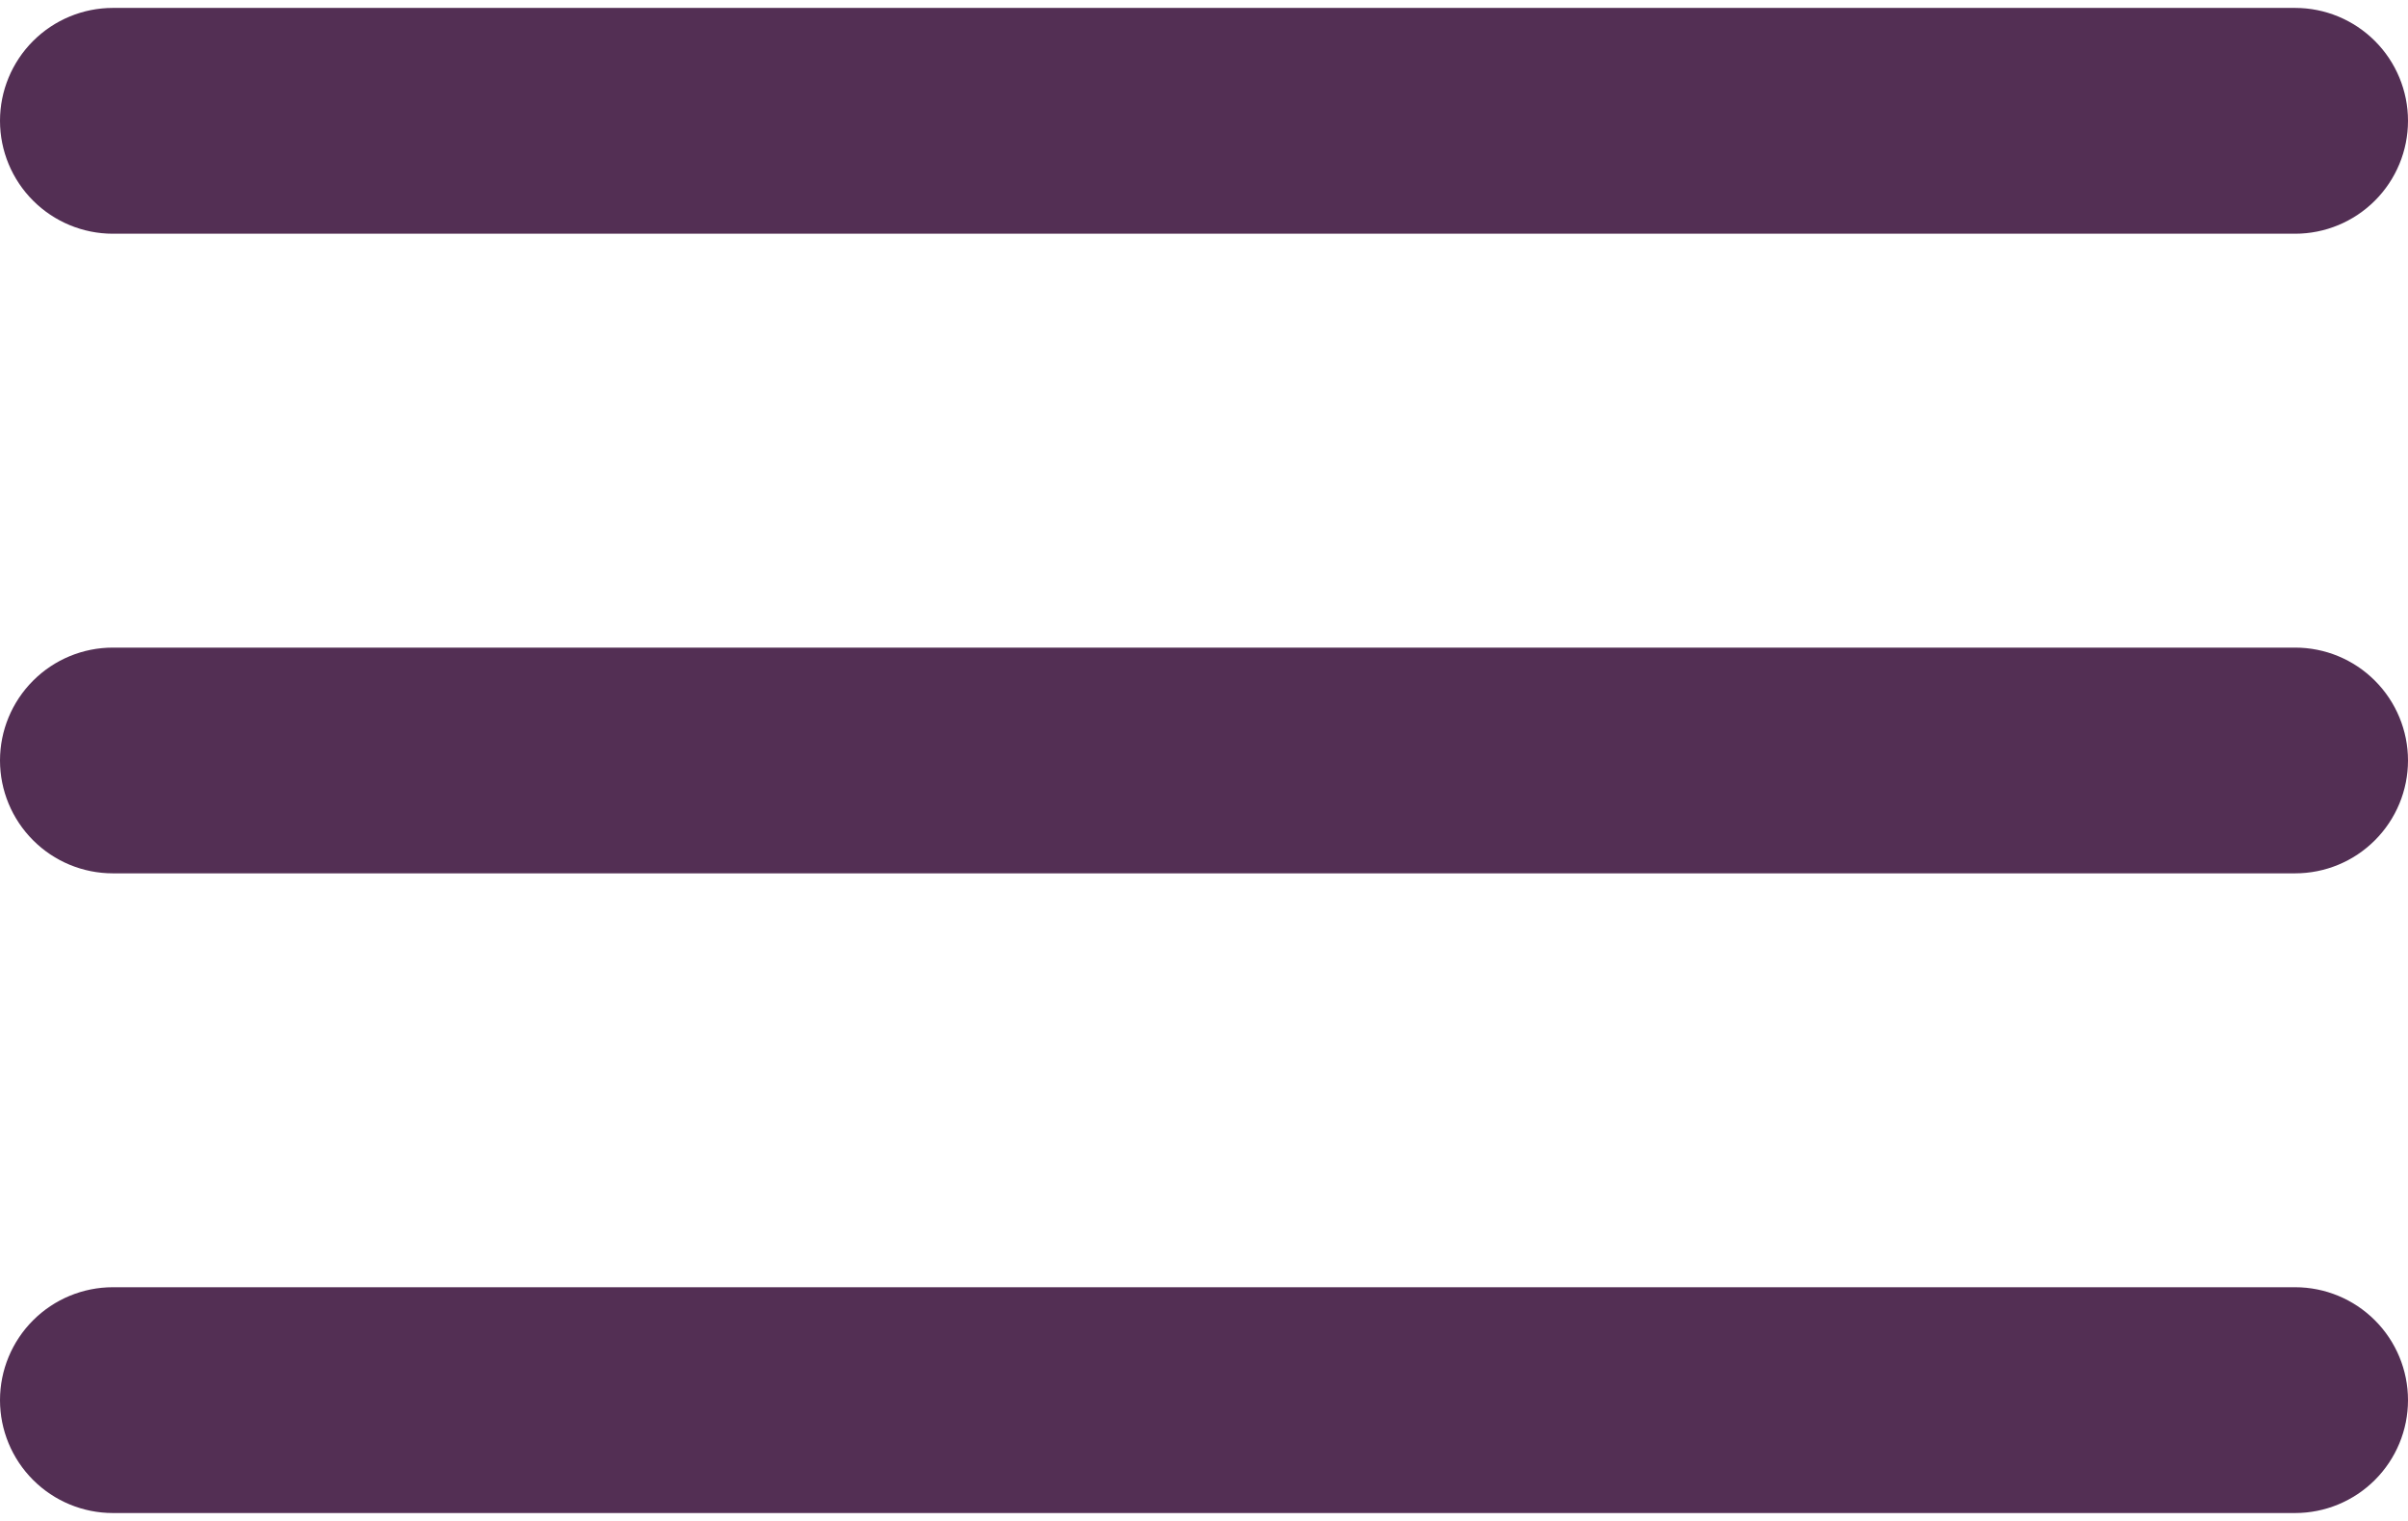 <svg xmlns="http://www.w3.org/2000/svg" width="38" height="24" viewBox="0 0 38 24" fill="none"><path fill-rule="evenodd" clip-rule="evenodd" d="M0 1.906C0 1.434 0.188 0.981 0.522 0.647C0.856 0.313 1.309 0.125 1.781 0.125H36.219C36.691 0.125 37.144 0.313 37.478 0.647C37.812 0.981 38 1.434 38 1.906C38 2.379 37.812 2.832 37.478 3.166C37.144 3.5 36.691 3.688 36.219 3.688H1.781C1.309 3.688 0.856 3.5 0.522 3.166C0.188 2.832 0 2.379 0 1.906ZM0 12C0 11.528 0.188 11.075 0.522 10.741C0.856 10.406 1.309 10.219 1.781 10.219H36.219C36.691 10.219 37.144 10.406 37.478 10.741C37.812 11.075 38 11.528 38 12C38 12.472 37.812 12.925 37.478 13.259C37.144 13.594 36.691 13.781 36.219 13.781H1.781C1.309 13.781 0.856 13.594 0.522 13.259C0.188 12.925 0 12.472 0 12ZM1.781 20.312C1.309 20.312 0.856 20.5 0.522 20.834C0.188 21.168 0 21.621 0 22.094C0 22.566 0.188 23.019 0.522 23.353C0.856 23.687 1.309 23.875 1.781 23.875H36.219C36.691 23.875 37.144 23.687 37.478 23.353C37.812 23.019 38 22.566 38 22.094C38 21.621 37.812 21.168 37.478 20.834C37.144 20.5 36.691 20.312 36.219 20.312H1.781Z" fill="#532F54"></path></svg>